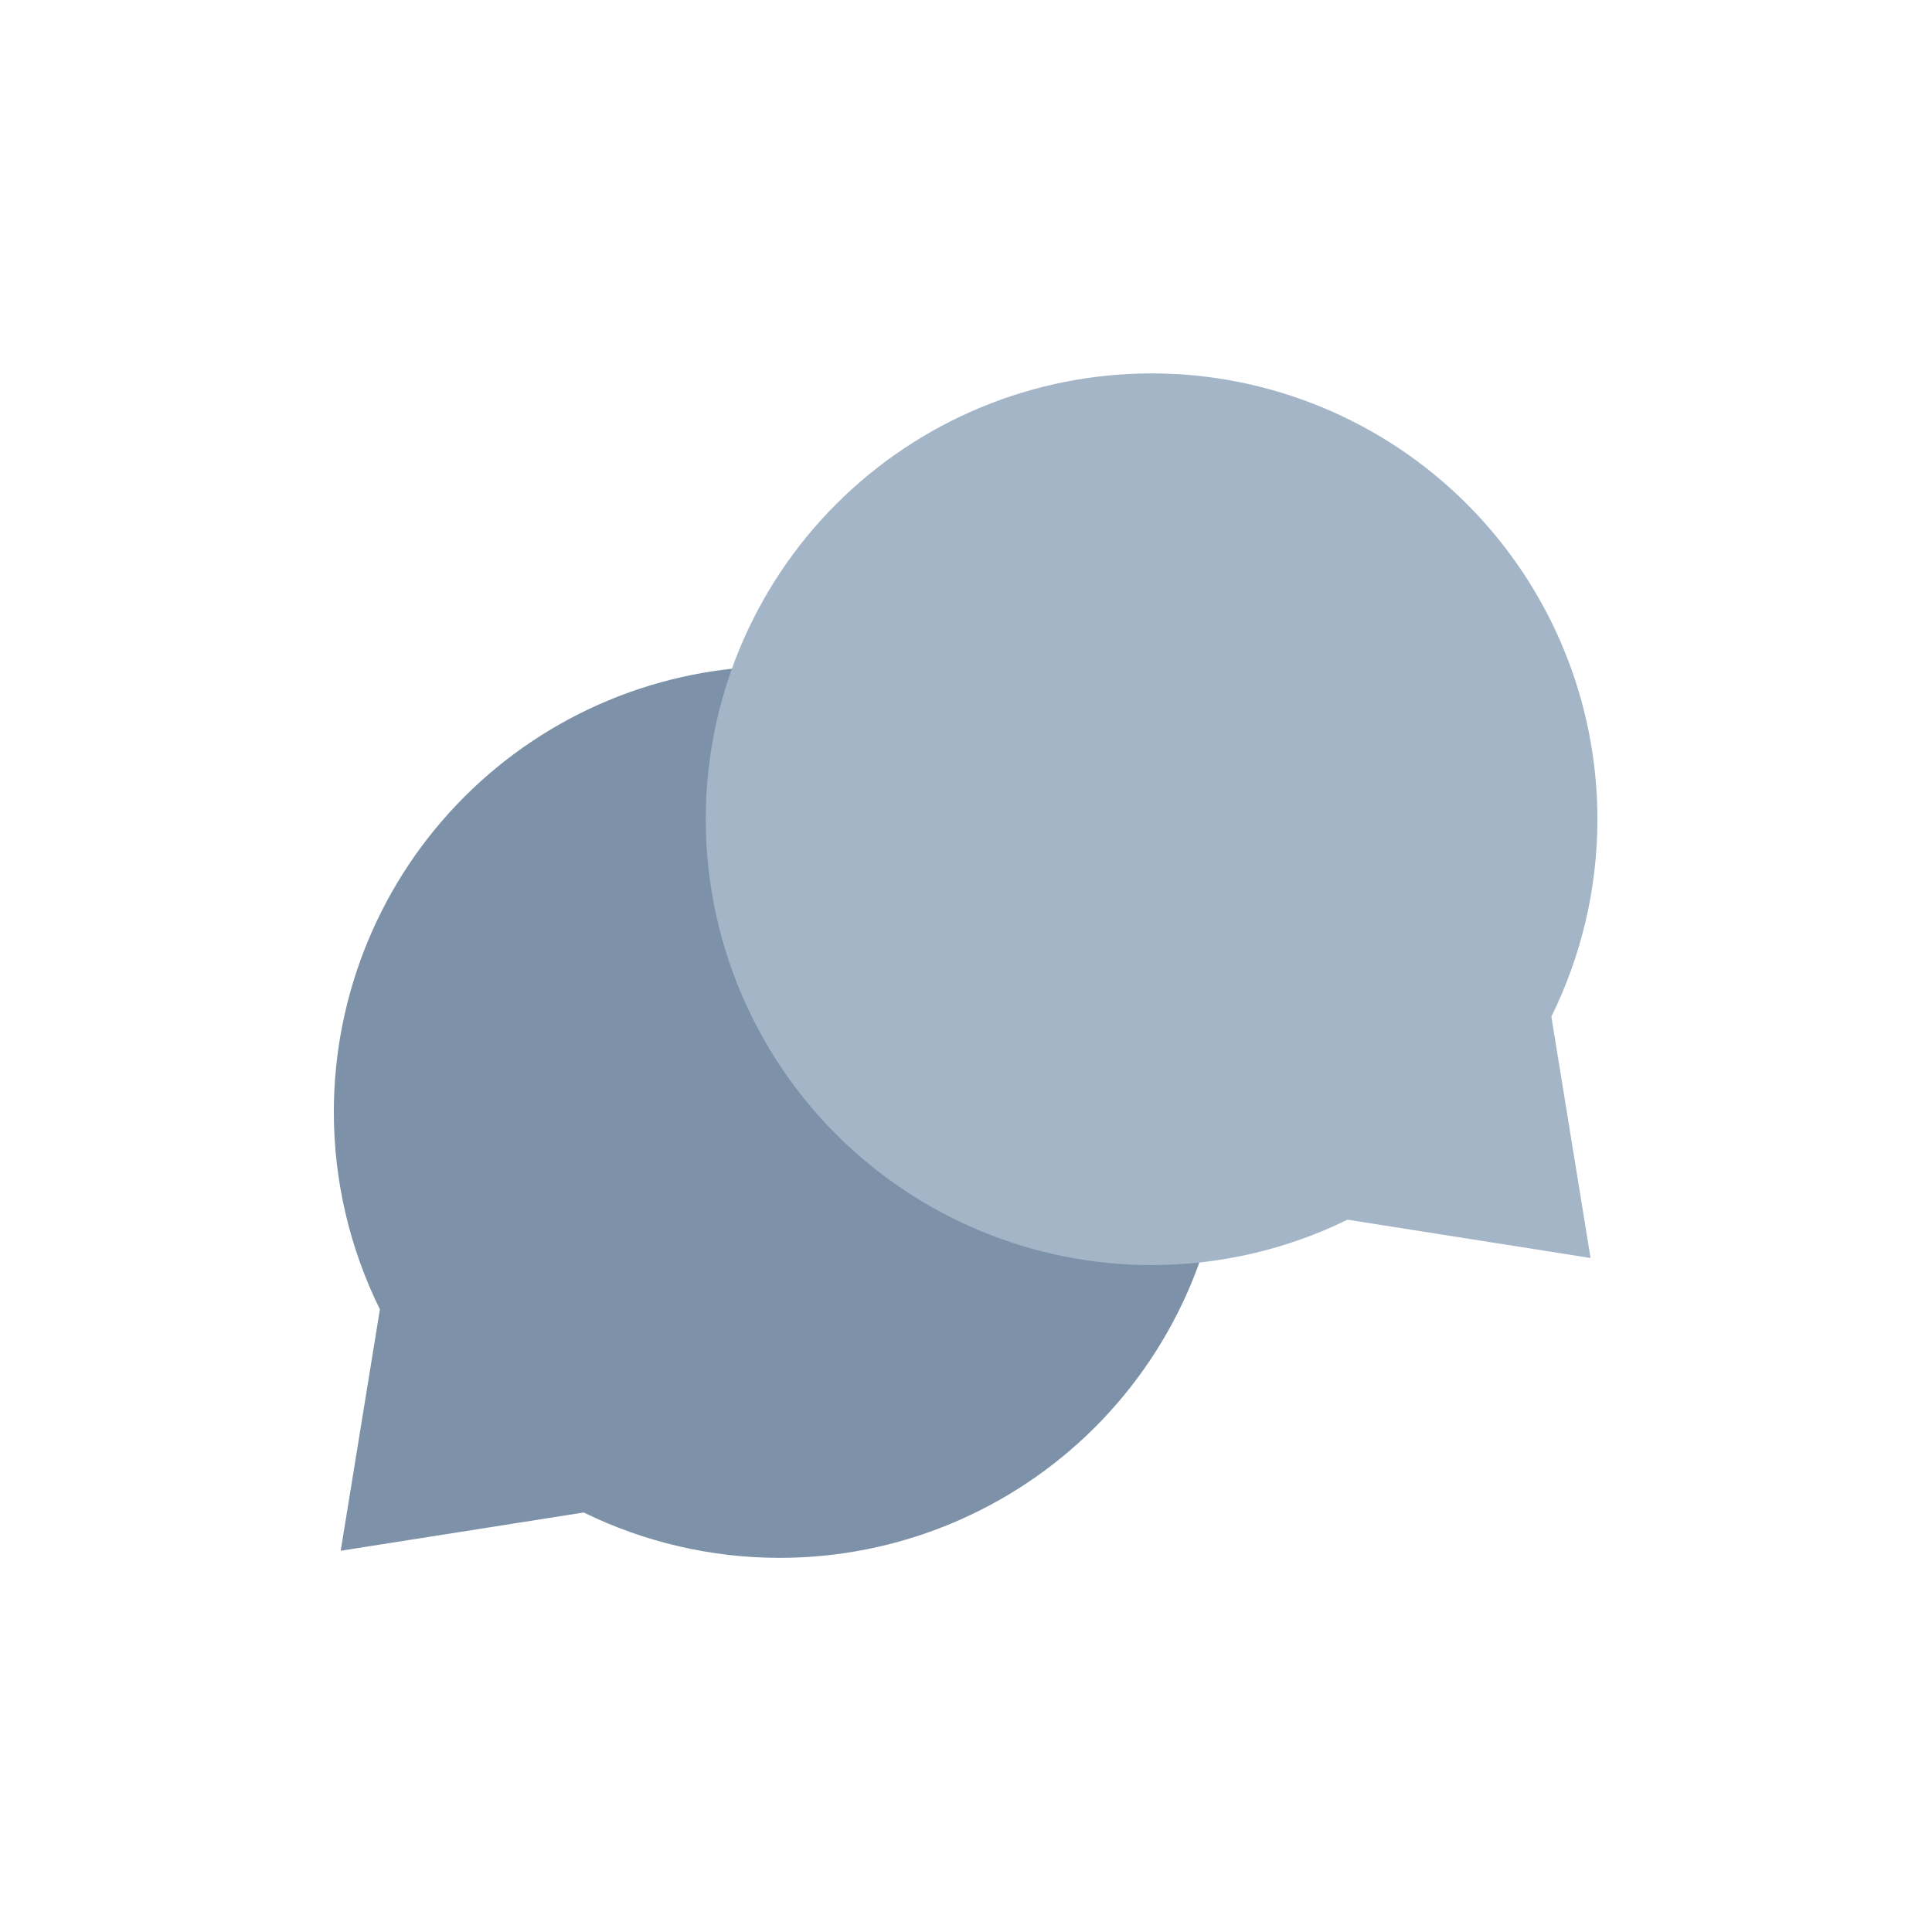 <svg width="52" height="52" viewBox="0 0 52 52" fill="none" xmlns="http://www.w3.org/2000/svg">
<g clip-path="url(#clip0_1_2384)">
<path d="M20.985 17.93C17.803 17.93 14.75 19.195 12.5 21.445C10.249 23.695 8.985 26.748 8.985 29.93C8.985 31.79 9.417 33.605 10.225 35.242L9.17 41.739L15.711 40.709C17.338 41.505 19.139 41.93 20.985 41.93C24.168 41.93 27.22 40.666 29.471 38.416C31.721 36.165 32.985 33.113 32.985 29.93C32.985 26.748 31.721 23.695 29.471 21.445C27.22 19.195 24.168 17.93 20.985 17.93Z" fill="#7D92A8"/>
<path d="M30.995 10.05C34.177 10.05 37.23 11.314 39.48 13.565C41.73 15.815 42.995 18.867 42.995 22.05C42.995 23.91 42.563 25.725 41.755 27.362L42.81 33.859L36.269 32.828C34.642 33.625 32.841 34.05 30.995 34.05C27.812 34.05 24.76 32.785 22.509 30.535C20.259 28.285 18.995 25.232 18.995 22.05C18.995 18.867 20.259 15.815 22.509 13.565C24.76 11.314 27.812 10.05 30.995 10.05Z" fill="#A3B5C7"/>
</g>
<defs>
<clipPath id="clip0_1_2384">
<rect width="51.98" height="51.98" fill="white"/>
</clipPath>
</defs>
</svg>
